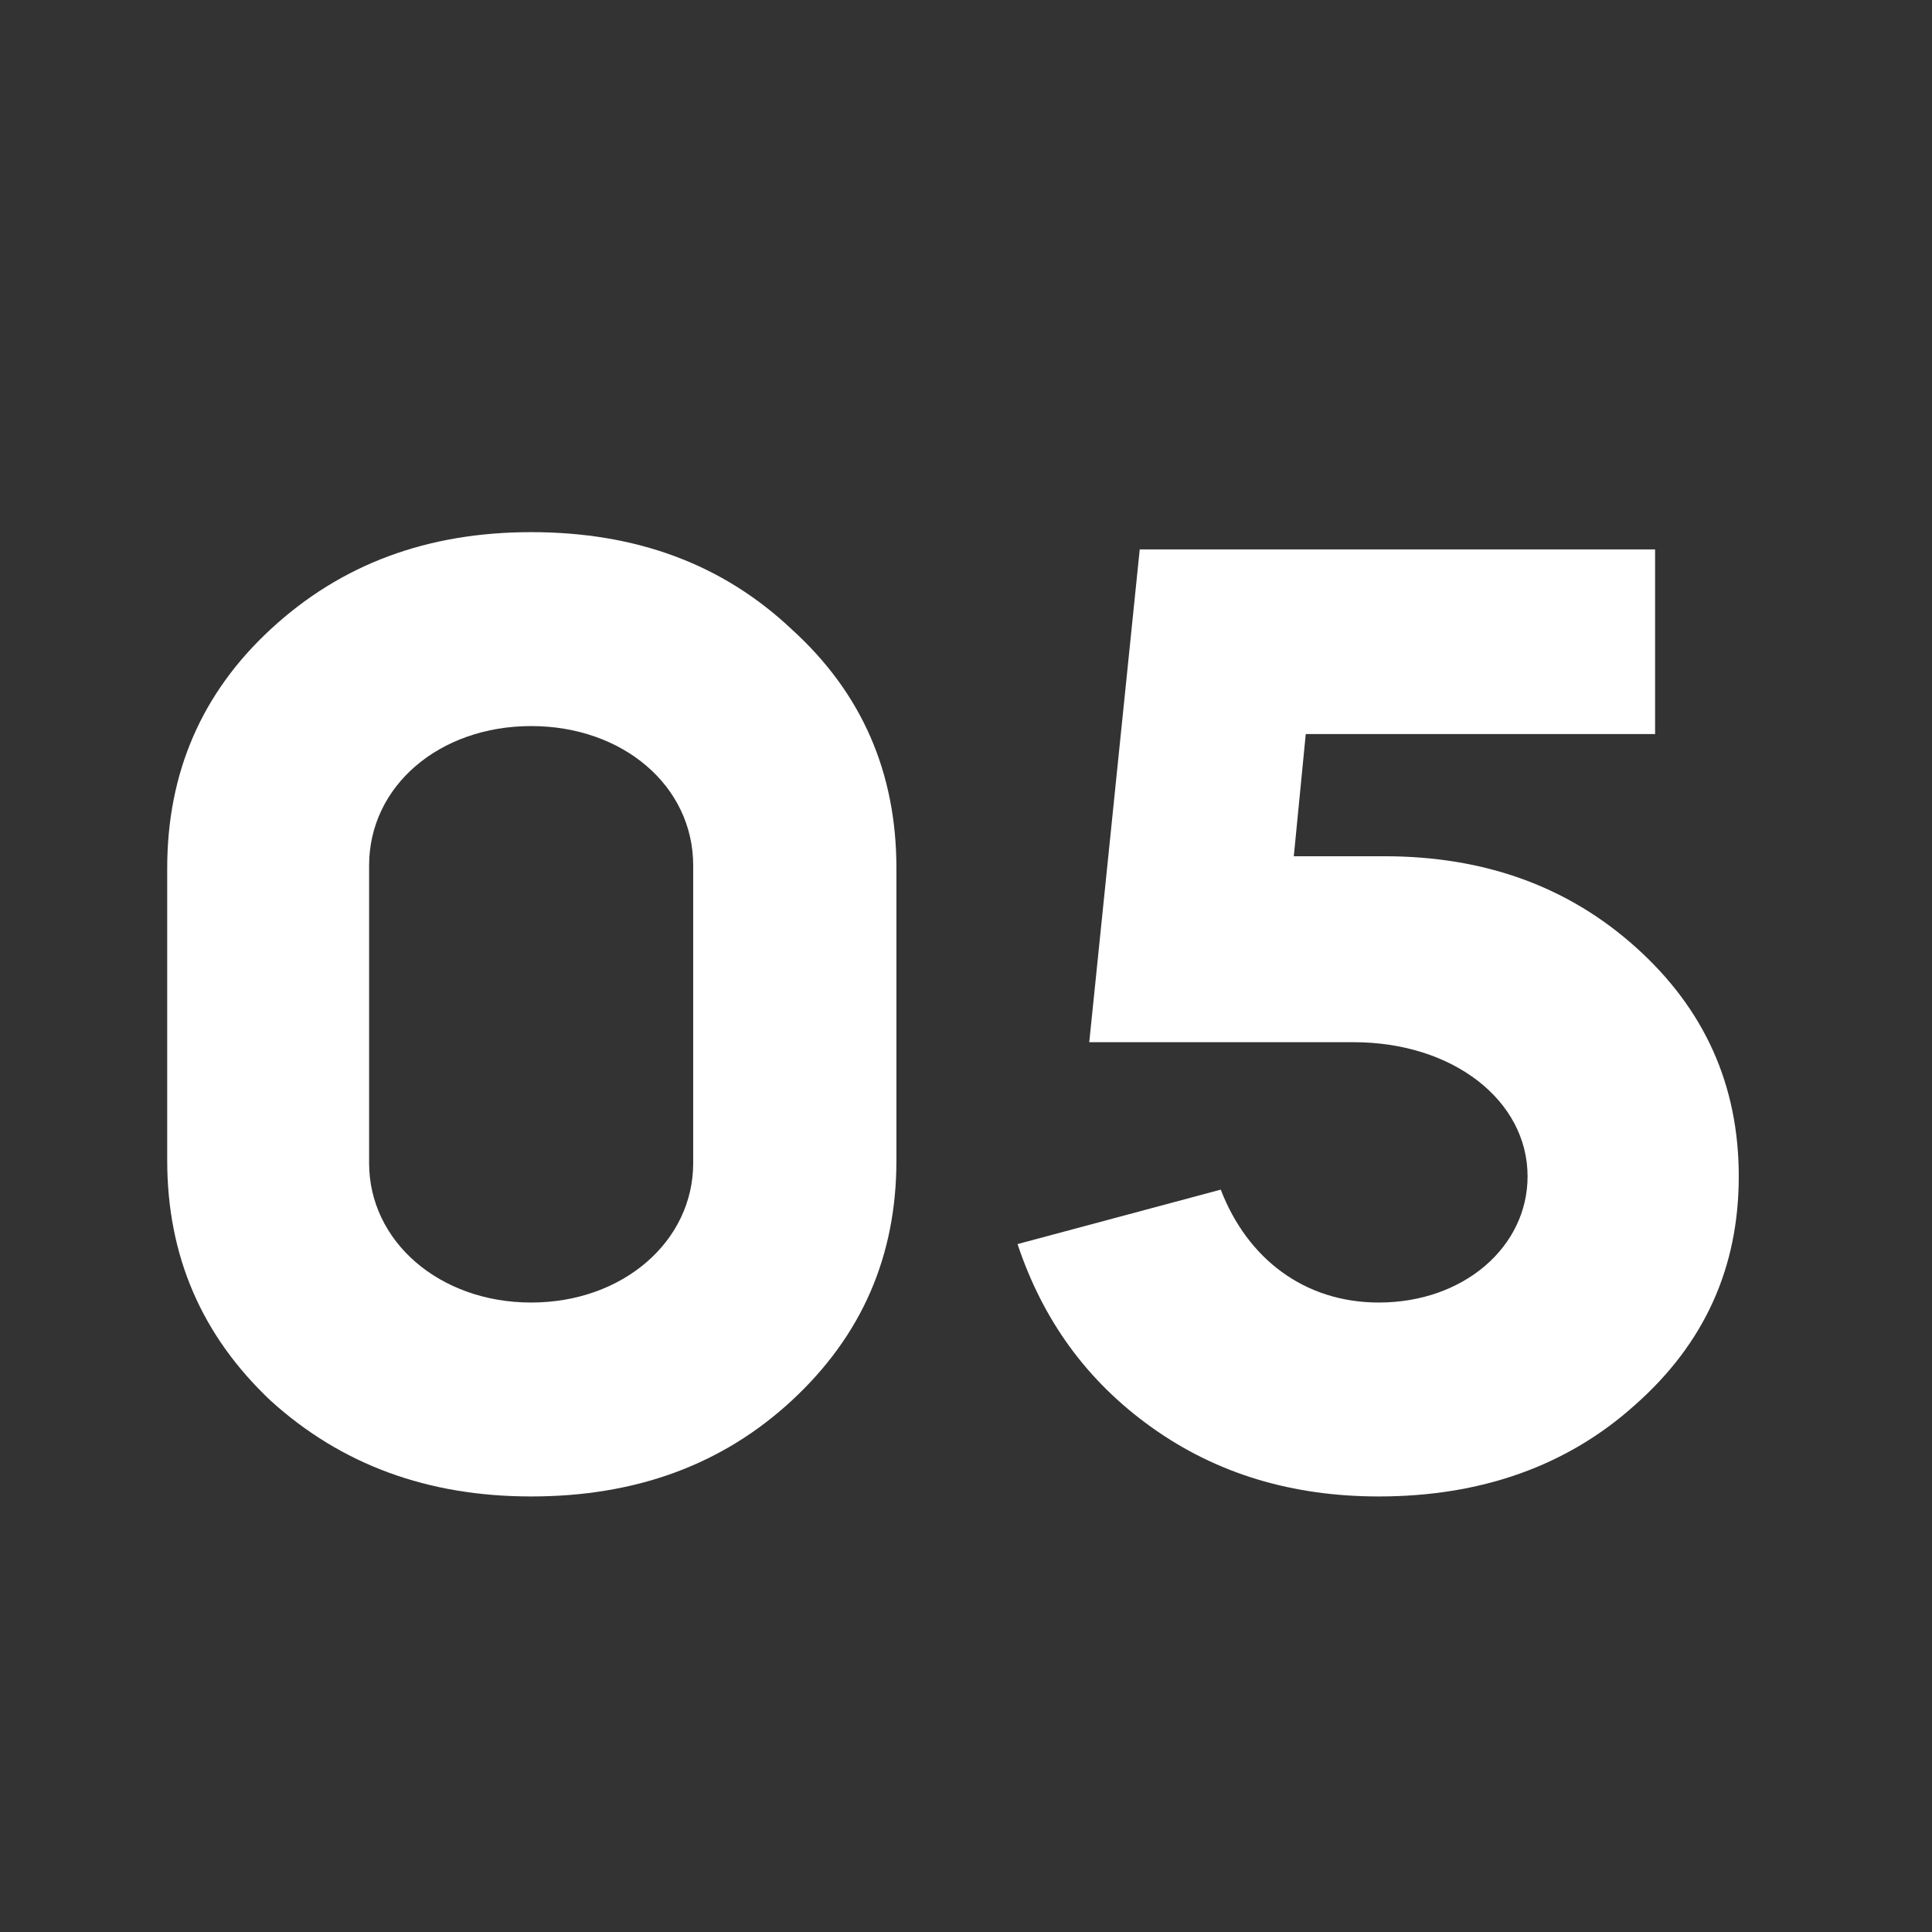 <svg width="64" height="64" viewBox="0 0 64 64" fill="none" xmlns="http://www.w3.org/2000/svg">
<rect x="0" y="0" width="64" height="64" fill="#333333" stroke="none"/>
<path d="M45.675 49.572C42.815 49.572 40.307 48.824 38.151 47.284C35.995 45.744 34.543 43.72 33.707 41.212L40.439 39.408C41.319 41.696 43.211 43.148 45.675 43.148C48.491 43.148 50.603 41.3 50.603 38.968C50.603 36.46 48.139 34.524 44.839 34.524H36.083L37.755 18.2H54.827V24.316H43.255L42.859 28.364H45.851C49.195 28.364 51.967 29.376 54.211 31.4C56.455 33.424 57.599 35.932 57.599 38.968C57.599 42.004 56.455 44.512 54.167 46.536C51.923 48.56 49.063 49.572 45.675 49.572Z" fill="white"/>
<path d="M5.539 38.44V28.76C5.539 25.592 6.683 22.952 8.971 20.84C11.303 18.684 14.163 17.628 17.595 17.628C21.071 17.628 23.931 18.684 26.219 20.84C28.551 22.952 29.695 25.592 29.695 28.76V38.44C29.695 41.608 28.551 44.248 26.219 46.404C23.931 48.516 21.071 49.572 17.595 49.572C14.163 49.572 11.303 48.516 8.971 46.404C6.683 44.248 5.539 41.608 5.539 38.44ZM12.227 28.672V38.528C12.227 41.124 14.559 43.148 17.595 43.148C20.631 43.148 22.963 41.124 22.963 38.528V28.672C22.963 26.032 20.631 24.052 17.595 24.052C14.559 24.052 12.227 26.032 12.227 28.672Z" fill="white"/>
</svg>
